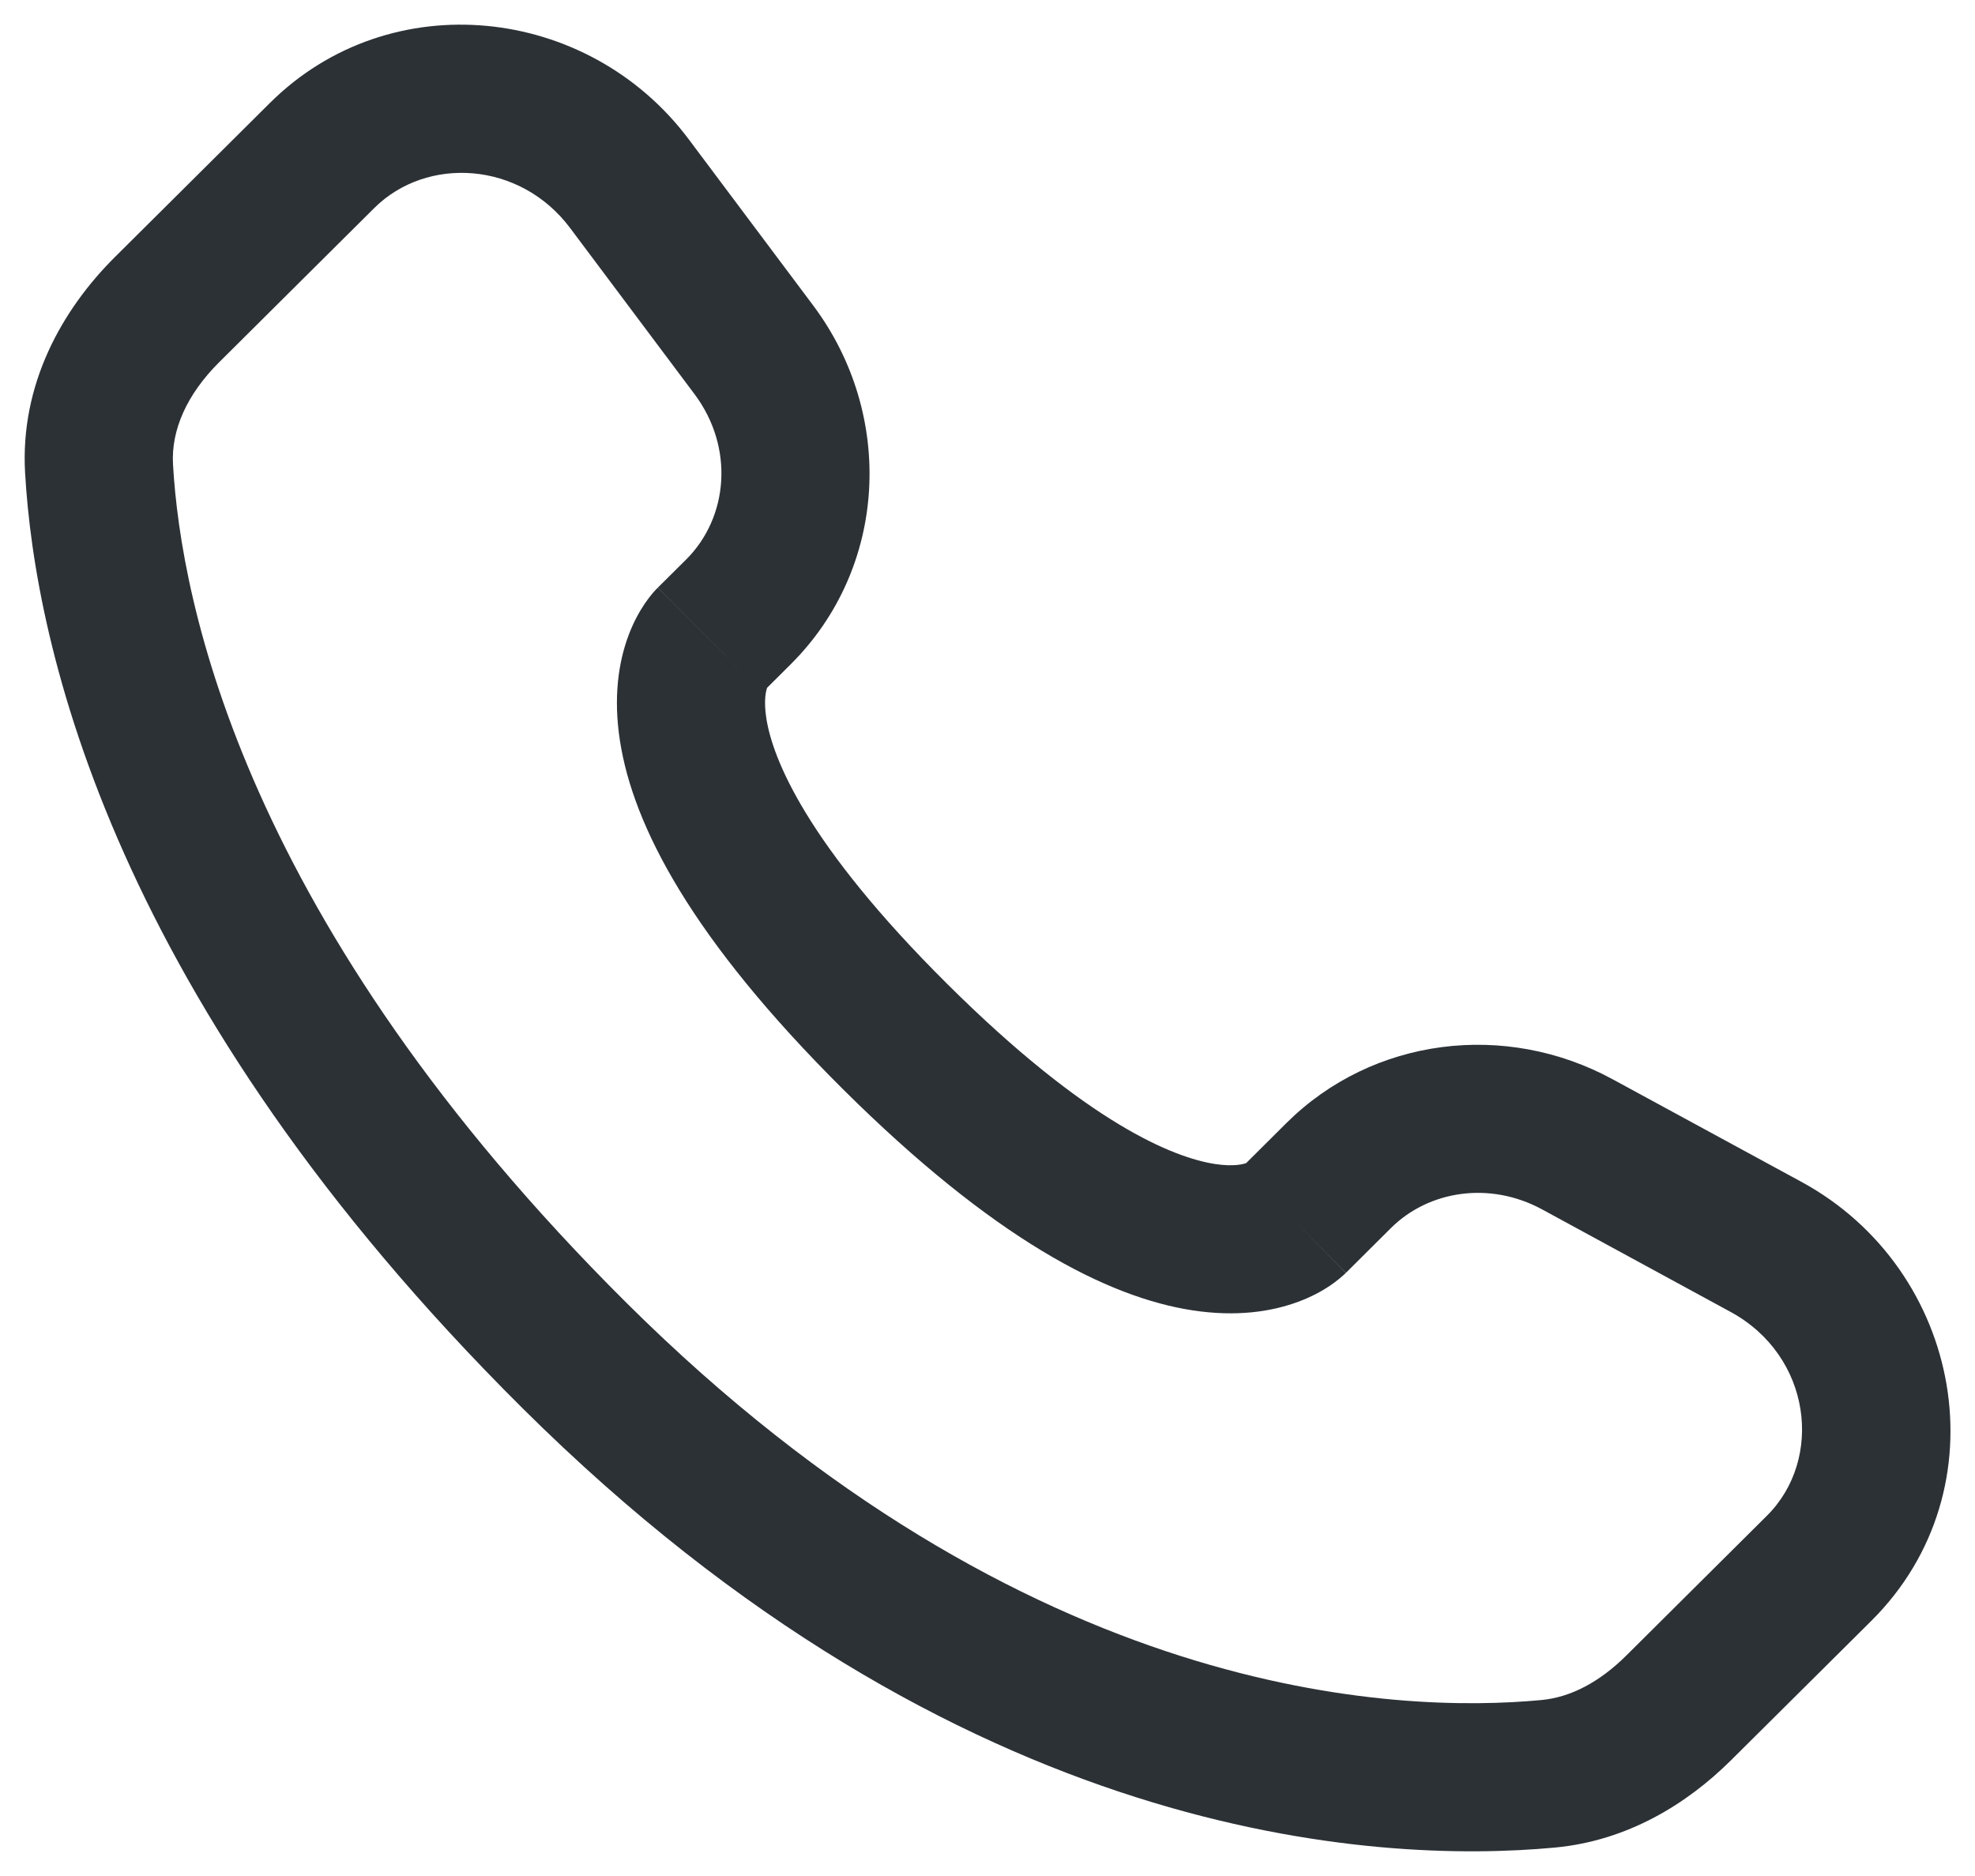 <svg width="20" height="19" viewBox="0 0 20 19" fill="none" xmlns="http://www.w3.org/2000/svg">
<path d="M13.101 12.359L12.572 11.827H12.572L13.101 12.359ZM13.556 11.906L14.085 12.438H14.085L13.556 11.906ZM15.973 11.589L15.615 12.248L15.973 11.589ZM17.883 12.628L17.525 13.287L17.883 12.628ZM18.422 15.883L18.951 16.415L18.422 15.883ZM17.001 17.295L16.472 16.764L17.001 17.295ZM15.676 17.965L15.746 18.712H15.746L15.676 17.965ZM5.815 13.727L6.344 13.195L5.815 13.727ZM1.003 4.746L0.254 4.788L0.254 4.788L1.003 4.746ZM7.478 6.197L8.006 6.729H8.006L7.478 6.197ZM7.634 3.543L8.235 3.094L7.634 3.543ZM6.373 1.859L5.773 2.309V2.309L6.373 1.859ZM3.261 1.575L3.79 2.107H3.79L3.261 1.575ZM1.692 3.136L1.163 2.604H1.163L1.692 3.136ZM9.063 10.497L9.592 9.965L9.063 10.497ZM13.63 12.891L14.085 12.438L13.027 11.374L12.572 11.827L13.63 12.891ZM15.615 12.248L17.525 13.287L18.241 11.969L16.331 10.931L15.615 12.248ZM17.893 15.351L16.472 16.764L17.53 17.827L18.951 16.415L17.893 15.351ZM15.607 17.218C14.157 17.354 10.406 17.233 6.344 13.195L5.287 14.258C9.719 18.665 13.937 18.881 15.746 18.712L15.607 17.218ZM6.344 13.195C2.473 9.345 1.832 6.108 1.752 4.703L0.254 4.788C0.355 6.556 1.149 10.144 5.287 14.258L6.344 13.195ZM7.72 7.014L8.006 6.729L6.949 5.666L6.662 5.951L7.72 7.014ZM8.235 3.094L6.974 1.41L5.773 2.309L7.034 3.993L8.235 3.094ZM2.733 1.043L1.163 2.604L2.221 3.667L3.79 2.107L2.733 1.043ZM7.191 6.483C6.662 5.951 6.661 5.951 6.66 5.952C6.66 5.952 6.659 5.953 6.659 5.954C6.658 5.955 6.657 5.956 6.656 5.957C6.654 5.959 6.652 5.961 6.65 5.963C6.645 5.968 6.641 5.972 6.636 5.978C6.626 5.988 6.616 6 6.604 6.014C6.582 6.041 6.556 6.074 6.529 6.114C6.475 6.194 6.416 6.299 6.366 6.432C6.264 6.703 6.209 7.061 6.278 7.503C6.412 8.368 7.008 9.511 8.534 11.029L9.592 9.965C8.163 8.545 7.823 7.681 7.76 7.273C7.73 7.079 7.761 6.984 7.77 6.961C7.775 6.947 7.777 6.946 7.771 6.955C7.768 6.96 7.762 6.967 7.754 6.977C7.75 6.982 7.745 6.988 7.739 6.994C7.737 6.997 7.733 7 7.73 7.004C7.728 7.005 7.727 7.007 7.725 7.009C7.724 7.01 7.723 7.011 7.722 7.012C7.722 7.012 7.721 7.013 7.721 7.013C7.72 7.014 7.72 7.014 7.191 6.483ZM8.534 11.029C10.061 12.547 11.21 13.138 12.076 13.271C12.519 13.339 12.876 13.285 13.147 13.184C13.28 13.135 13.386 13.076 13.466 13.023C13.506 12.996 13.539 12.97 13.566 12.948C13.58 12.937 13.592 12.926 13.602 12.917C13.608 12.912 13.613 12.907 13.617 12.903C13.619 12.901 13.621 12.899 13.624 12.897C13.625 12.896 13.626 12.895 13.627 12.894C13.627 12.893 13.628 12.893 13.628 12.892C13.629 12.892 13.63 12.891 13.101 12.359C12.572 11.827 12.573 11.826 12.573 11.826C12.573 11.826 12.574 11.825 12.575 11.824C12.576 11.823 12.576 11.823 12.577 11.822C12.579 11.82 12.581 11.818 12.583 11.817C12.586 11.813 12.589 11.81 12.593 11.807C12.599 11.802 12.604 11.797 12.609 11.793C12.619 11.785 12.627 11.78 12.631 11.776C12.64 11.77 12.638 11.773 12.624 11.778C12.599 11.788 12.501 11.819 12.304 11.789C11.89 11.725 11.02 11.385 9.592 9.965L8.534 11.029ZM6.974 1.41C5.954 0.048 3.95 -0.167 2.733 1.043L3.79 2.107C4.322 1.578 5.266 1.632 5.773 2.309L6.974 1.41ZM1.752 4.703C1.732 4.357 1.891 3.995 2.221 3.667L1.163 2.604C0.626 3.138 0.203 3.894 0.254 4.788L1.752 4.703ZM16.472 16.764C16.198 17.037 15.903 17.191 15.607 17.218L15.746 18.712C16.48 18.643 17.082 18.272 17.53 17.827L16.472 16.764ZM8.006 6.729C8.991 5.75 9.064 4.202 8.235 3.094L7.034 3.993C7.437 4.532 7.377 5.239 6.949 5.666L8.006 6.729ZM17.525 13.287C18.343 13.732 18.47 14.777 17.893 15.351L18.951 16.415C20.291 15.082 19.878 12.858 18.241 11.969L17.525 13.287ZM14.085 12.438C14.469 12.056 15.087 11.962 15.615 12.248L16.331 10.931C15.247 10.341 13.903 10.504 13.027 11.374L14.085 12.438Z" fill="#2C3136"/>
</svg>
